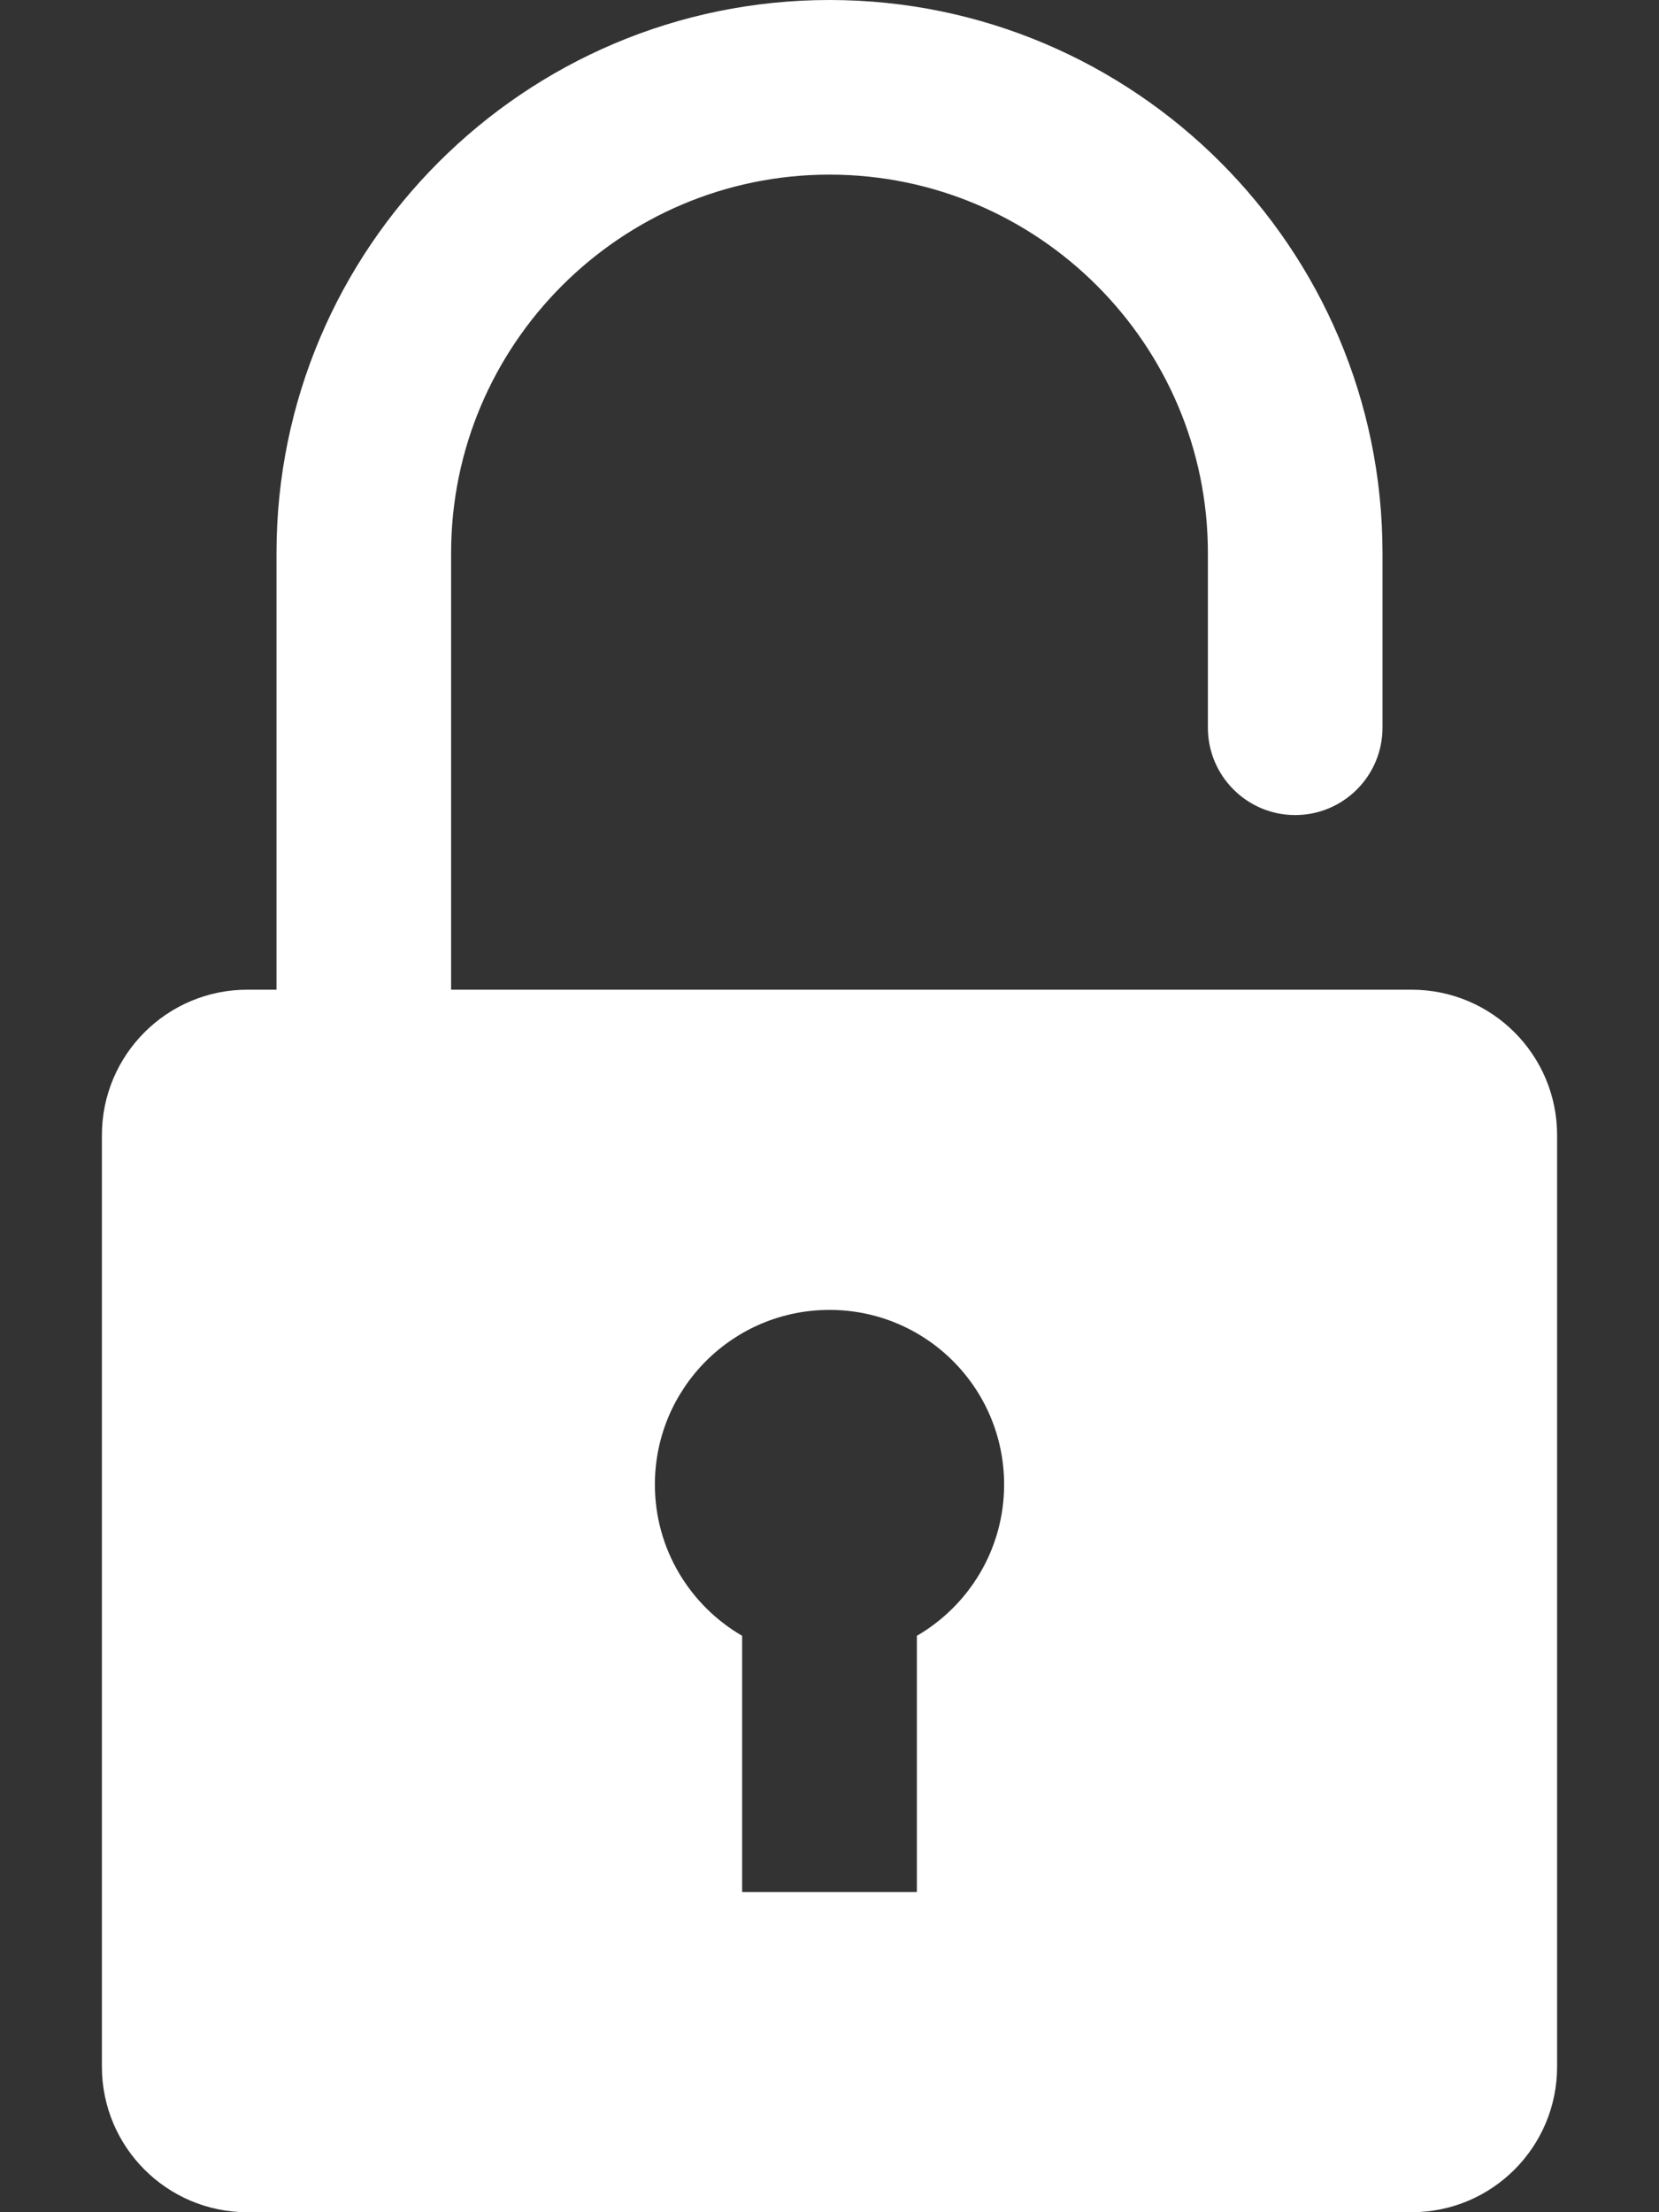 <svg width="12" height="16" viewBox="0 0 12 16" fill="none" xmlns="http://www.w3.org/2000/svg">
<rect x="0" y="0" width="12" height="16" fill="#333333" stroke="none"/>
<path d="M10.21 7.158H3.263V4C3.263 2.491 4.491 1.263 6 1.263C7.509 1.263 8.737 2.491 8.737 4V5.263C8.737 5.612 9.02 5.895 9.368 5.895C9.717 5.895 10 5.612 10 5.263V4C10 1.794 8.206 0 6 0C3.794 0 2 1.794 2 4V7.158H1.789C1.208 7.158 0.737 7.629 0.737 8.211V14.947C0.737 15.529 1.208 16 1.789 16H10.21C10.792 16 11.263 15.529 11.263 14.947V8.211C11.263 7.629 10.792 7.158 10.21 7.158ZM4.737 10.737C4.737 10.039 5.302 9.474 6 9.474C6.698 9.474 7.263 10.039 7.263 10.737C7.263 11.204 7.009 11.612 6.632 11.831V13.684H5.368V11.831C4.991 11.612 4.737 11.204 4.737 10.737Z" fill="white"/>
</svg>
